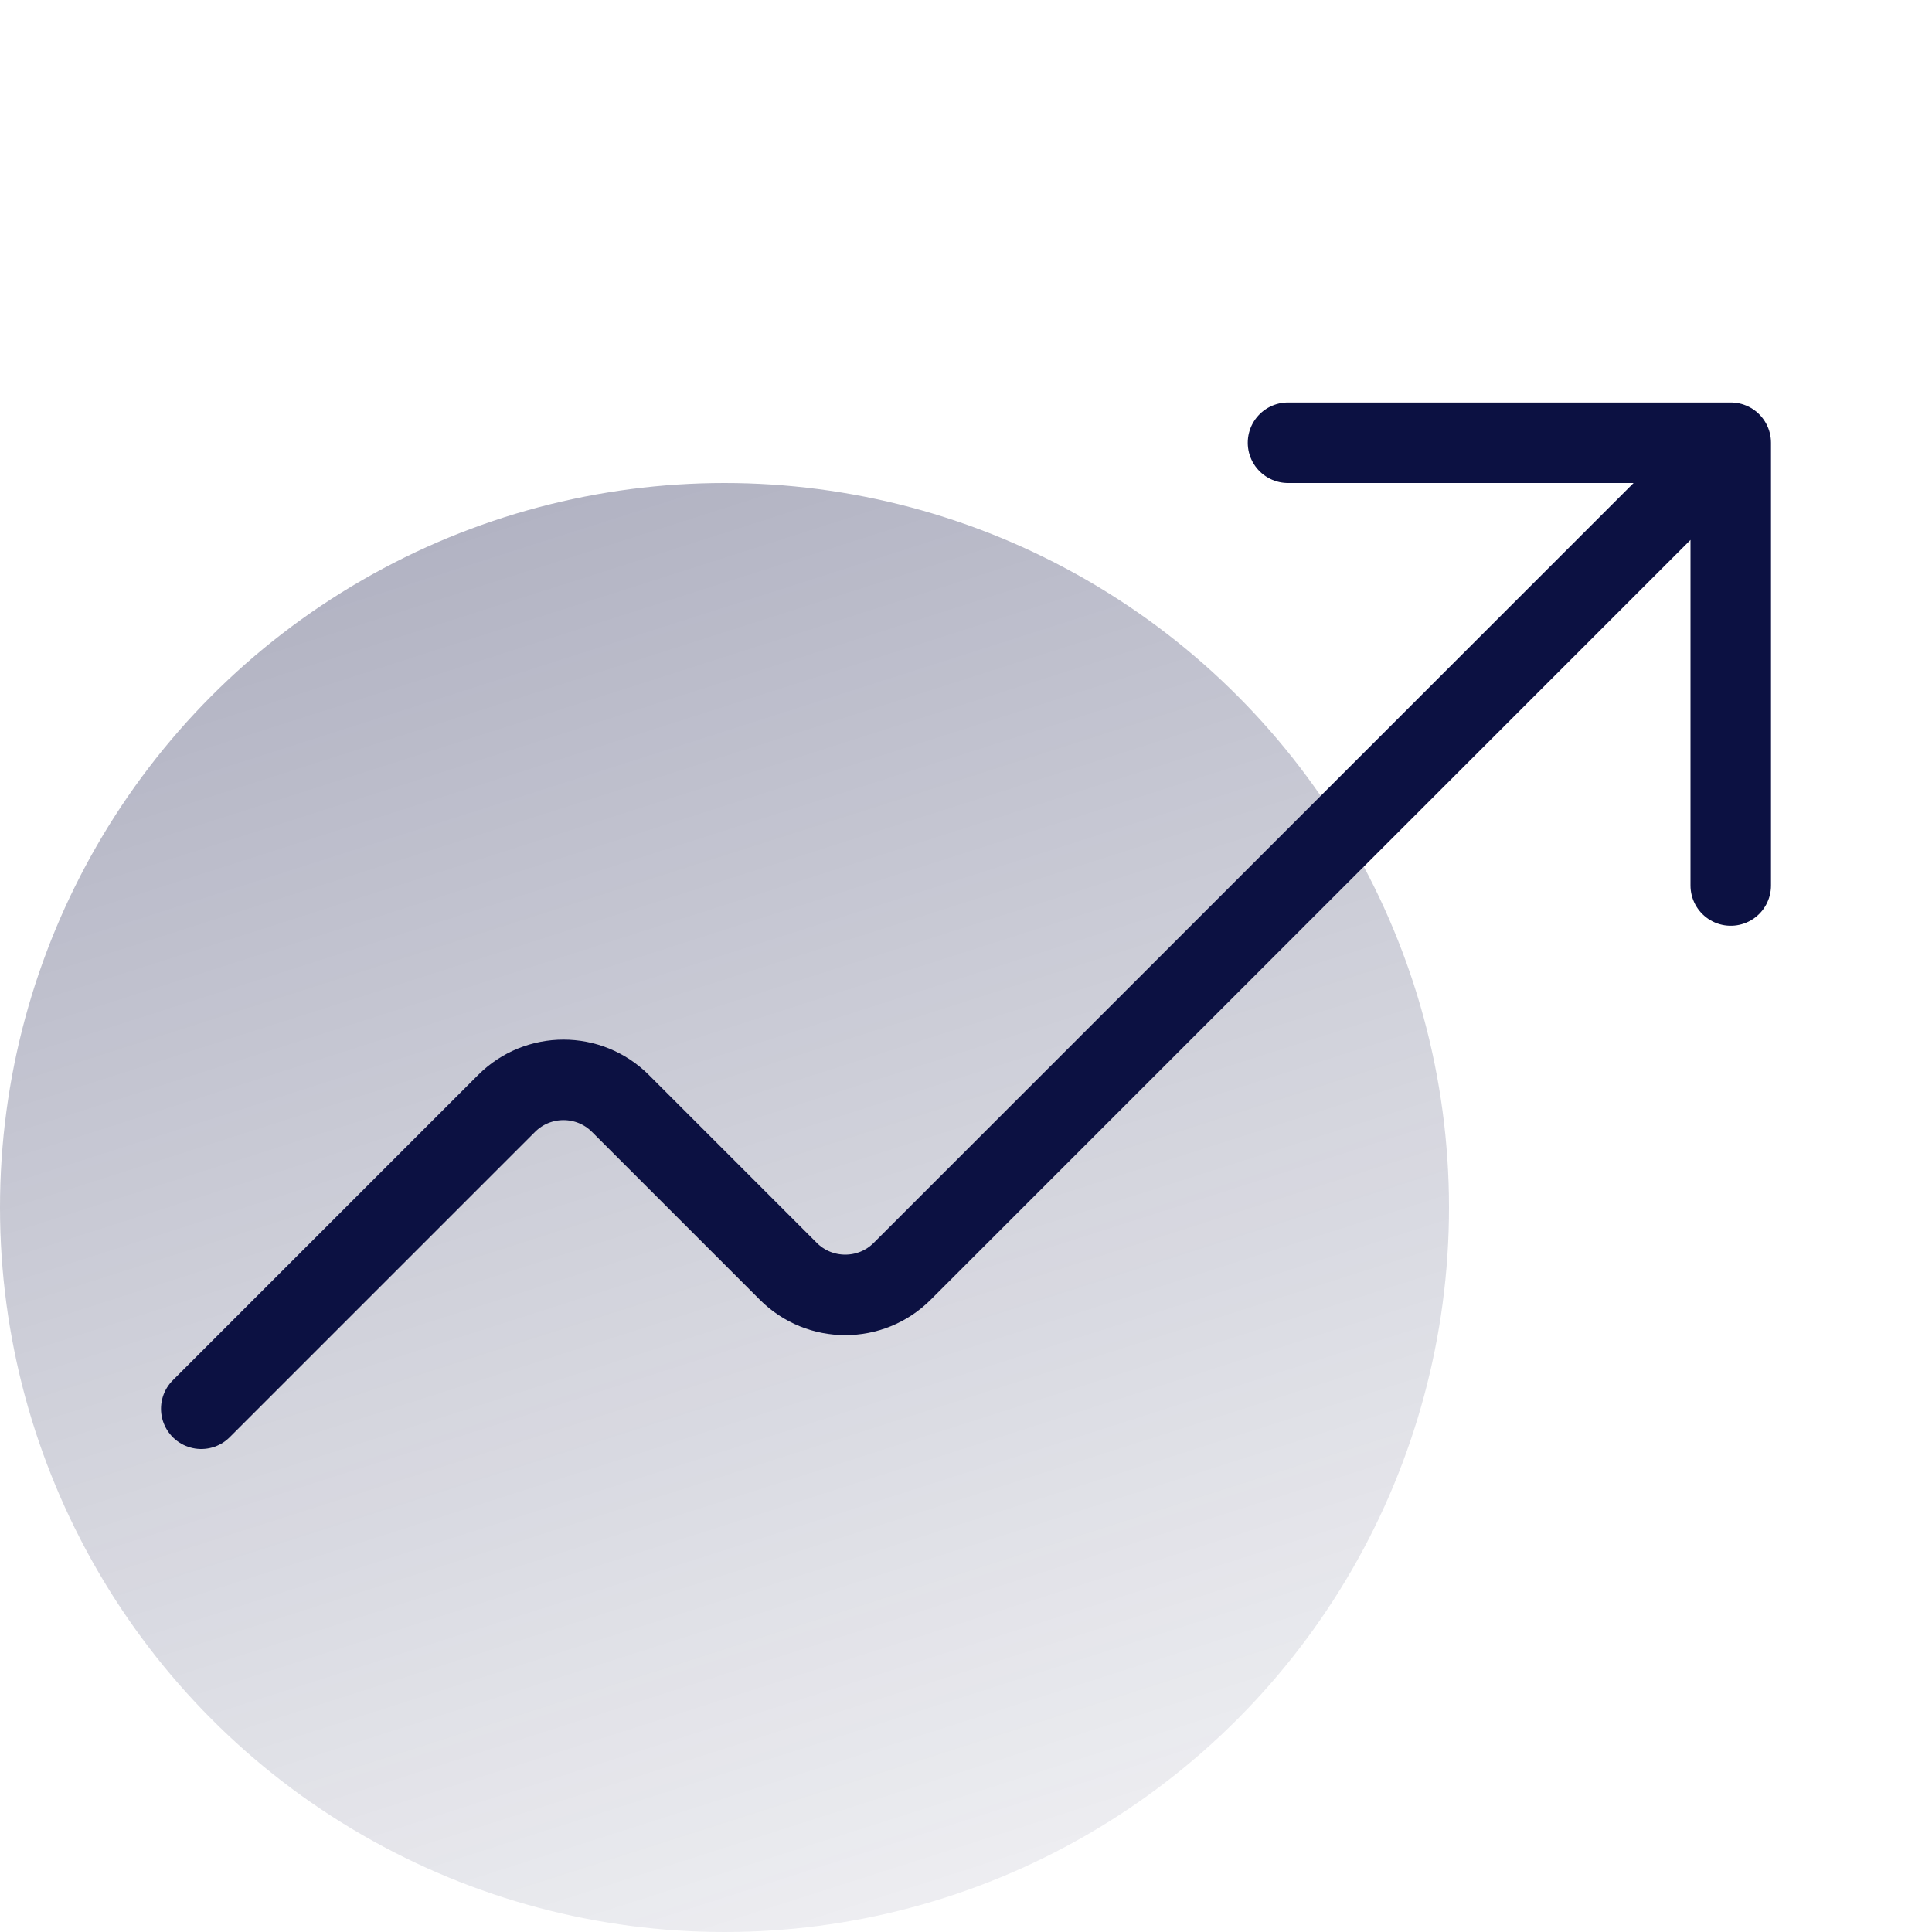 <svg width="24" height="24" viewBox="0 0 24 24" fill="none" xmlns="http://www.w3.org/2000/svg">
<circle cx="9" cy="15" r="9" fill="url(#paint0_linear)"/>
<path d="M2.5 17.5L6.293 13.707C6.683 13.317 7.317 13.317 7.707 13.707L9.793 15.793C10.183 16.183 10.817 16.183 11.207 15.793L21.5 5.5M21.5 5.5V11M21.5 5.5H16" stroke="#0C1142" stroke-linecap="round"/>
<defs>
<linearGradient id="paint0_linear" x1="18" y1="24" x2="11.154" y2="2.62" gradientUnits="userSpaceOnUse">
<stop stop-color="#242955" stop-opacity="0.05"/>
<stop offset="1" stop-color="#0C1142" stop-opacity="0.35"/>
</linearGradient>
</defs>
</svg>
